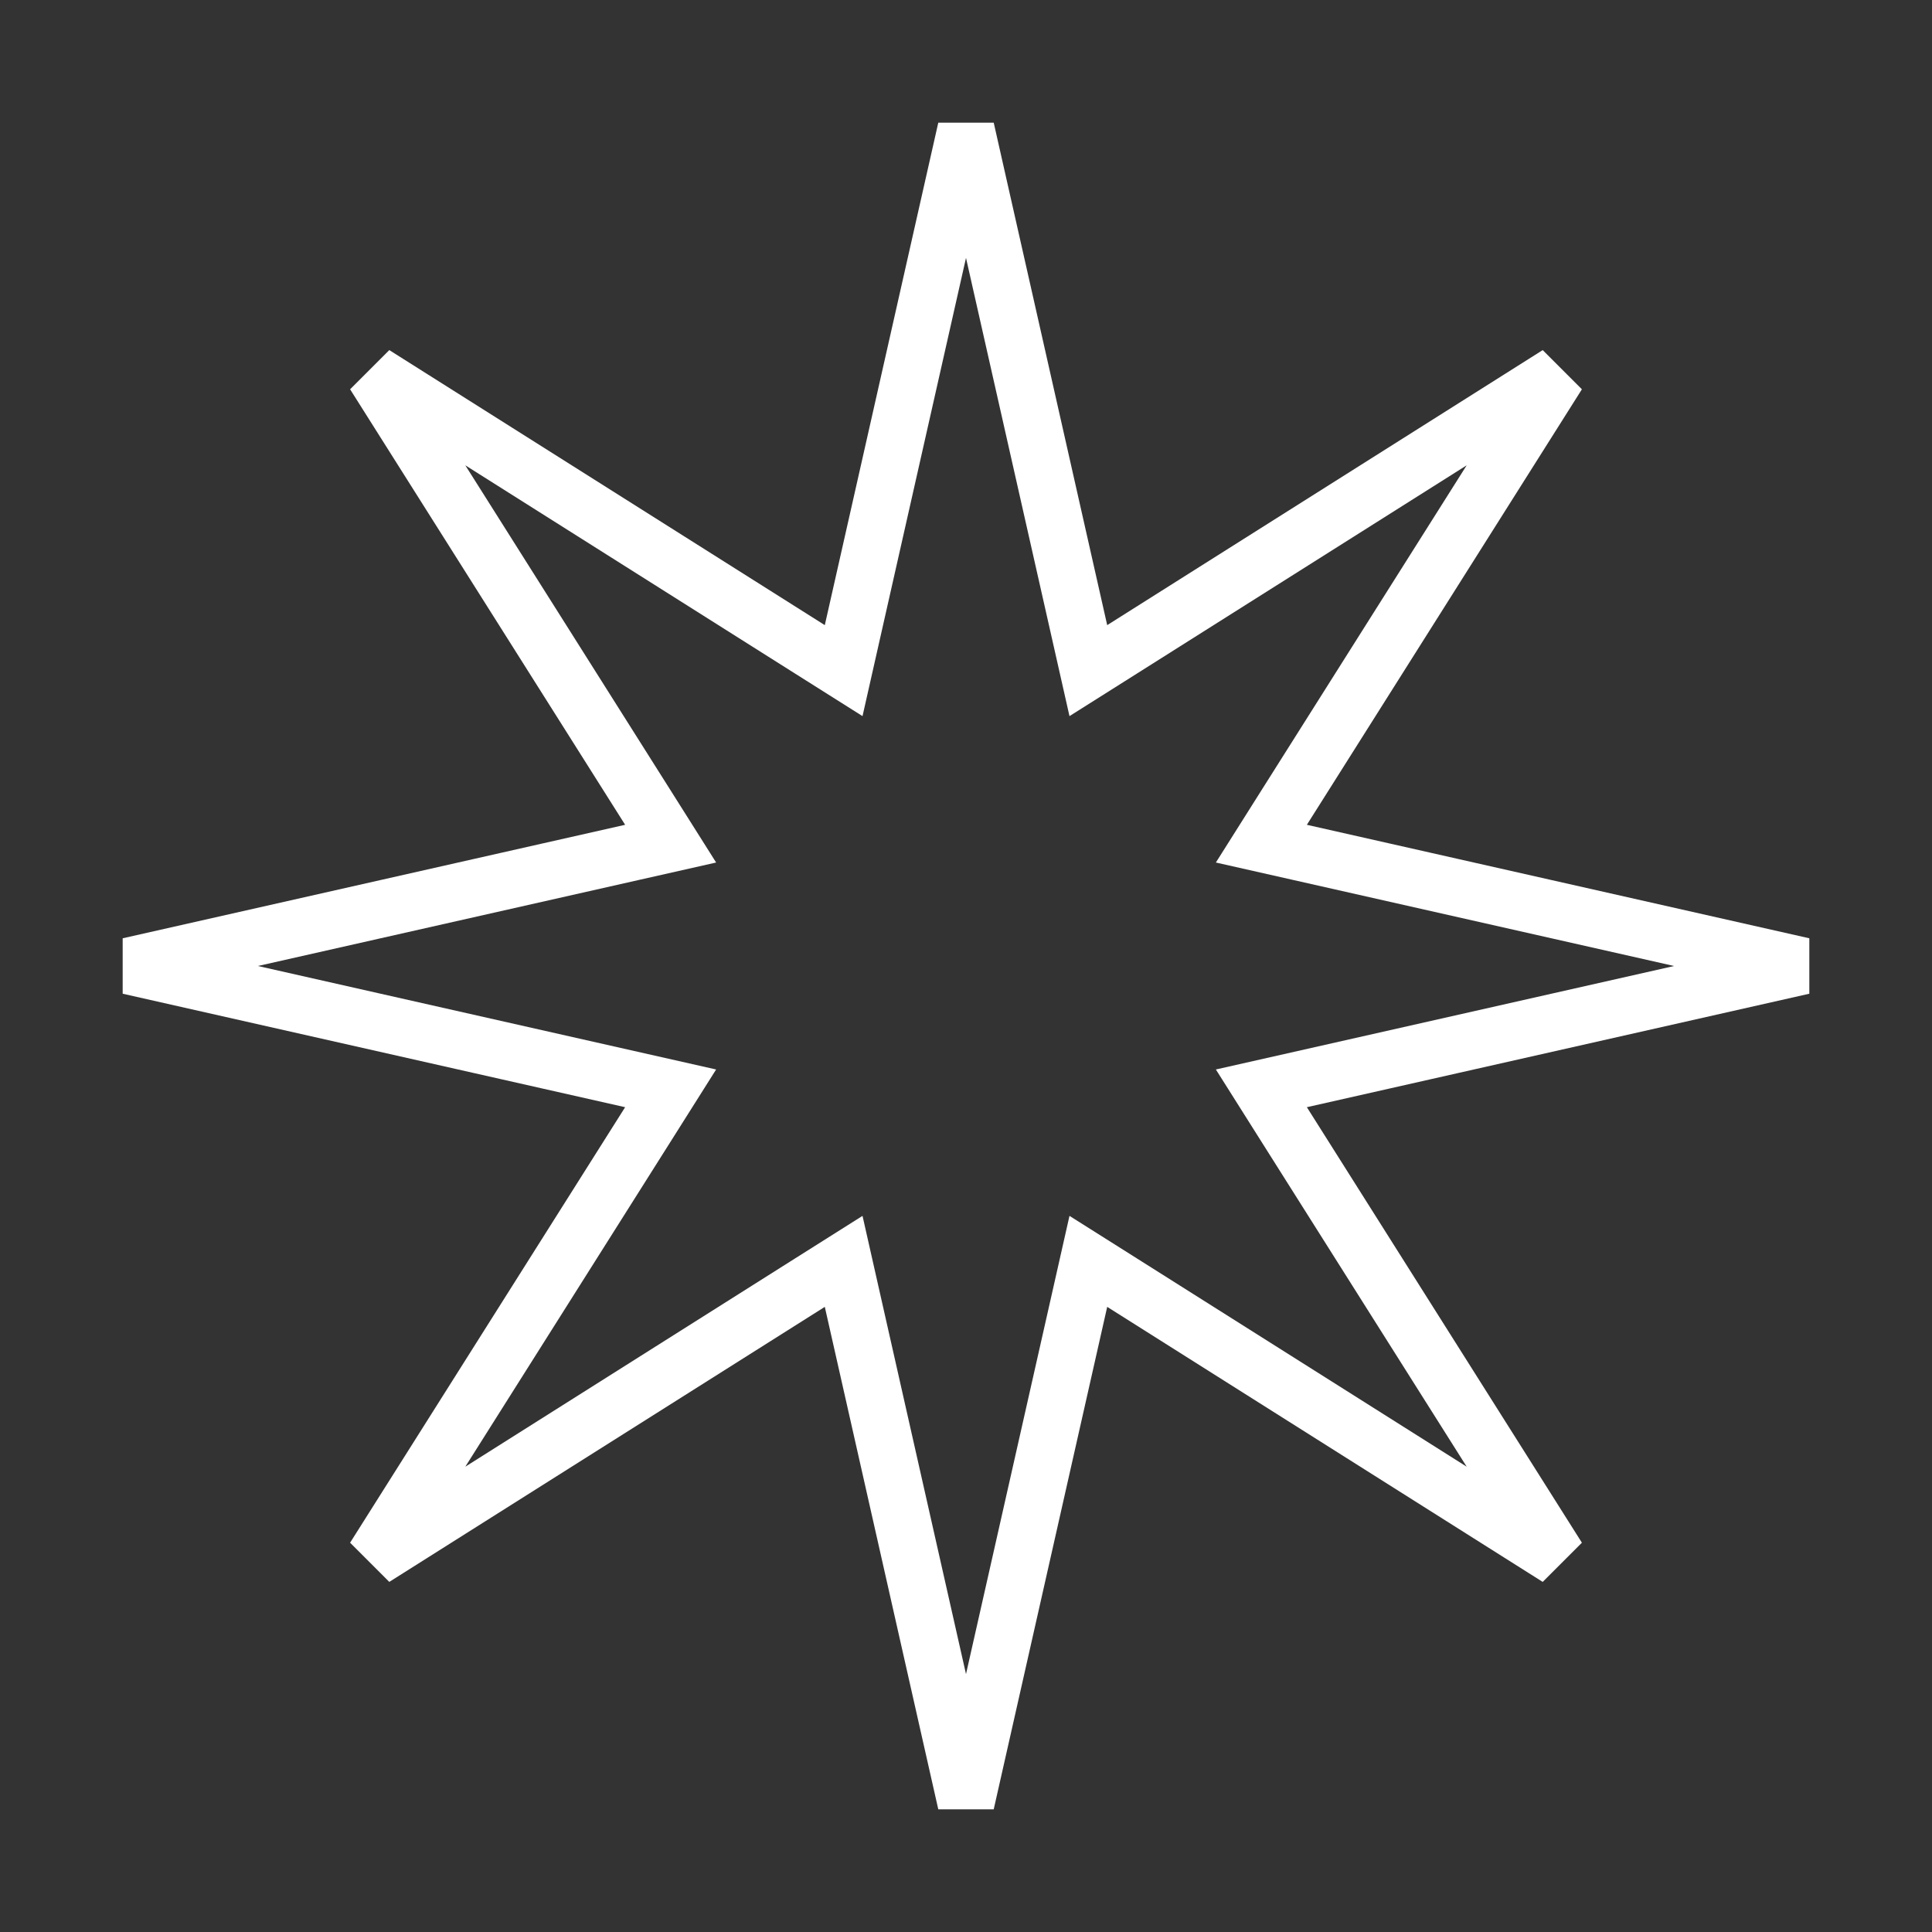 <?xml version="1.0" encoding="UTF-8"?> <svg xmlns="http://www.w3.org/2000/svg" width="34" height="34" viewBox="0 0 34 34" fill="none"><rect x="0" y="0" width="34" height="34" fill="#333333" stroke="none"/> <path d="M18.997 11.111L19.153 11.802L19.752 11.424L27.416 6.584L22.576 14.248L22.198 14.847L22.889 15.003L31.731 17L22.889 18.997L22.198 19.153L22.576 19.752L27.416 27.416L19.752 22.576L19.153 22.198L18.997 22.889L17 31.731L15.003 22.889L14.847 22.198L14.248 22.576L6.584 27.416L11.424 19.752L11.802 19.153L11.111 18.997L2.269 17L11.111 15.003L11.802 14.847L11.424 14.248L6.584 6.584L14.248 11.424L14.847 11.802L15.003 11.111L17 2.269L18.997 11.111Z" stroke="white"></path> </svg> 